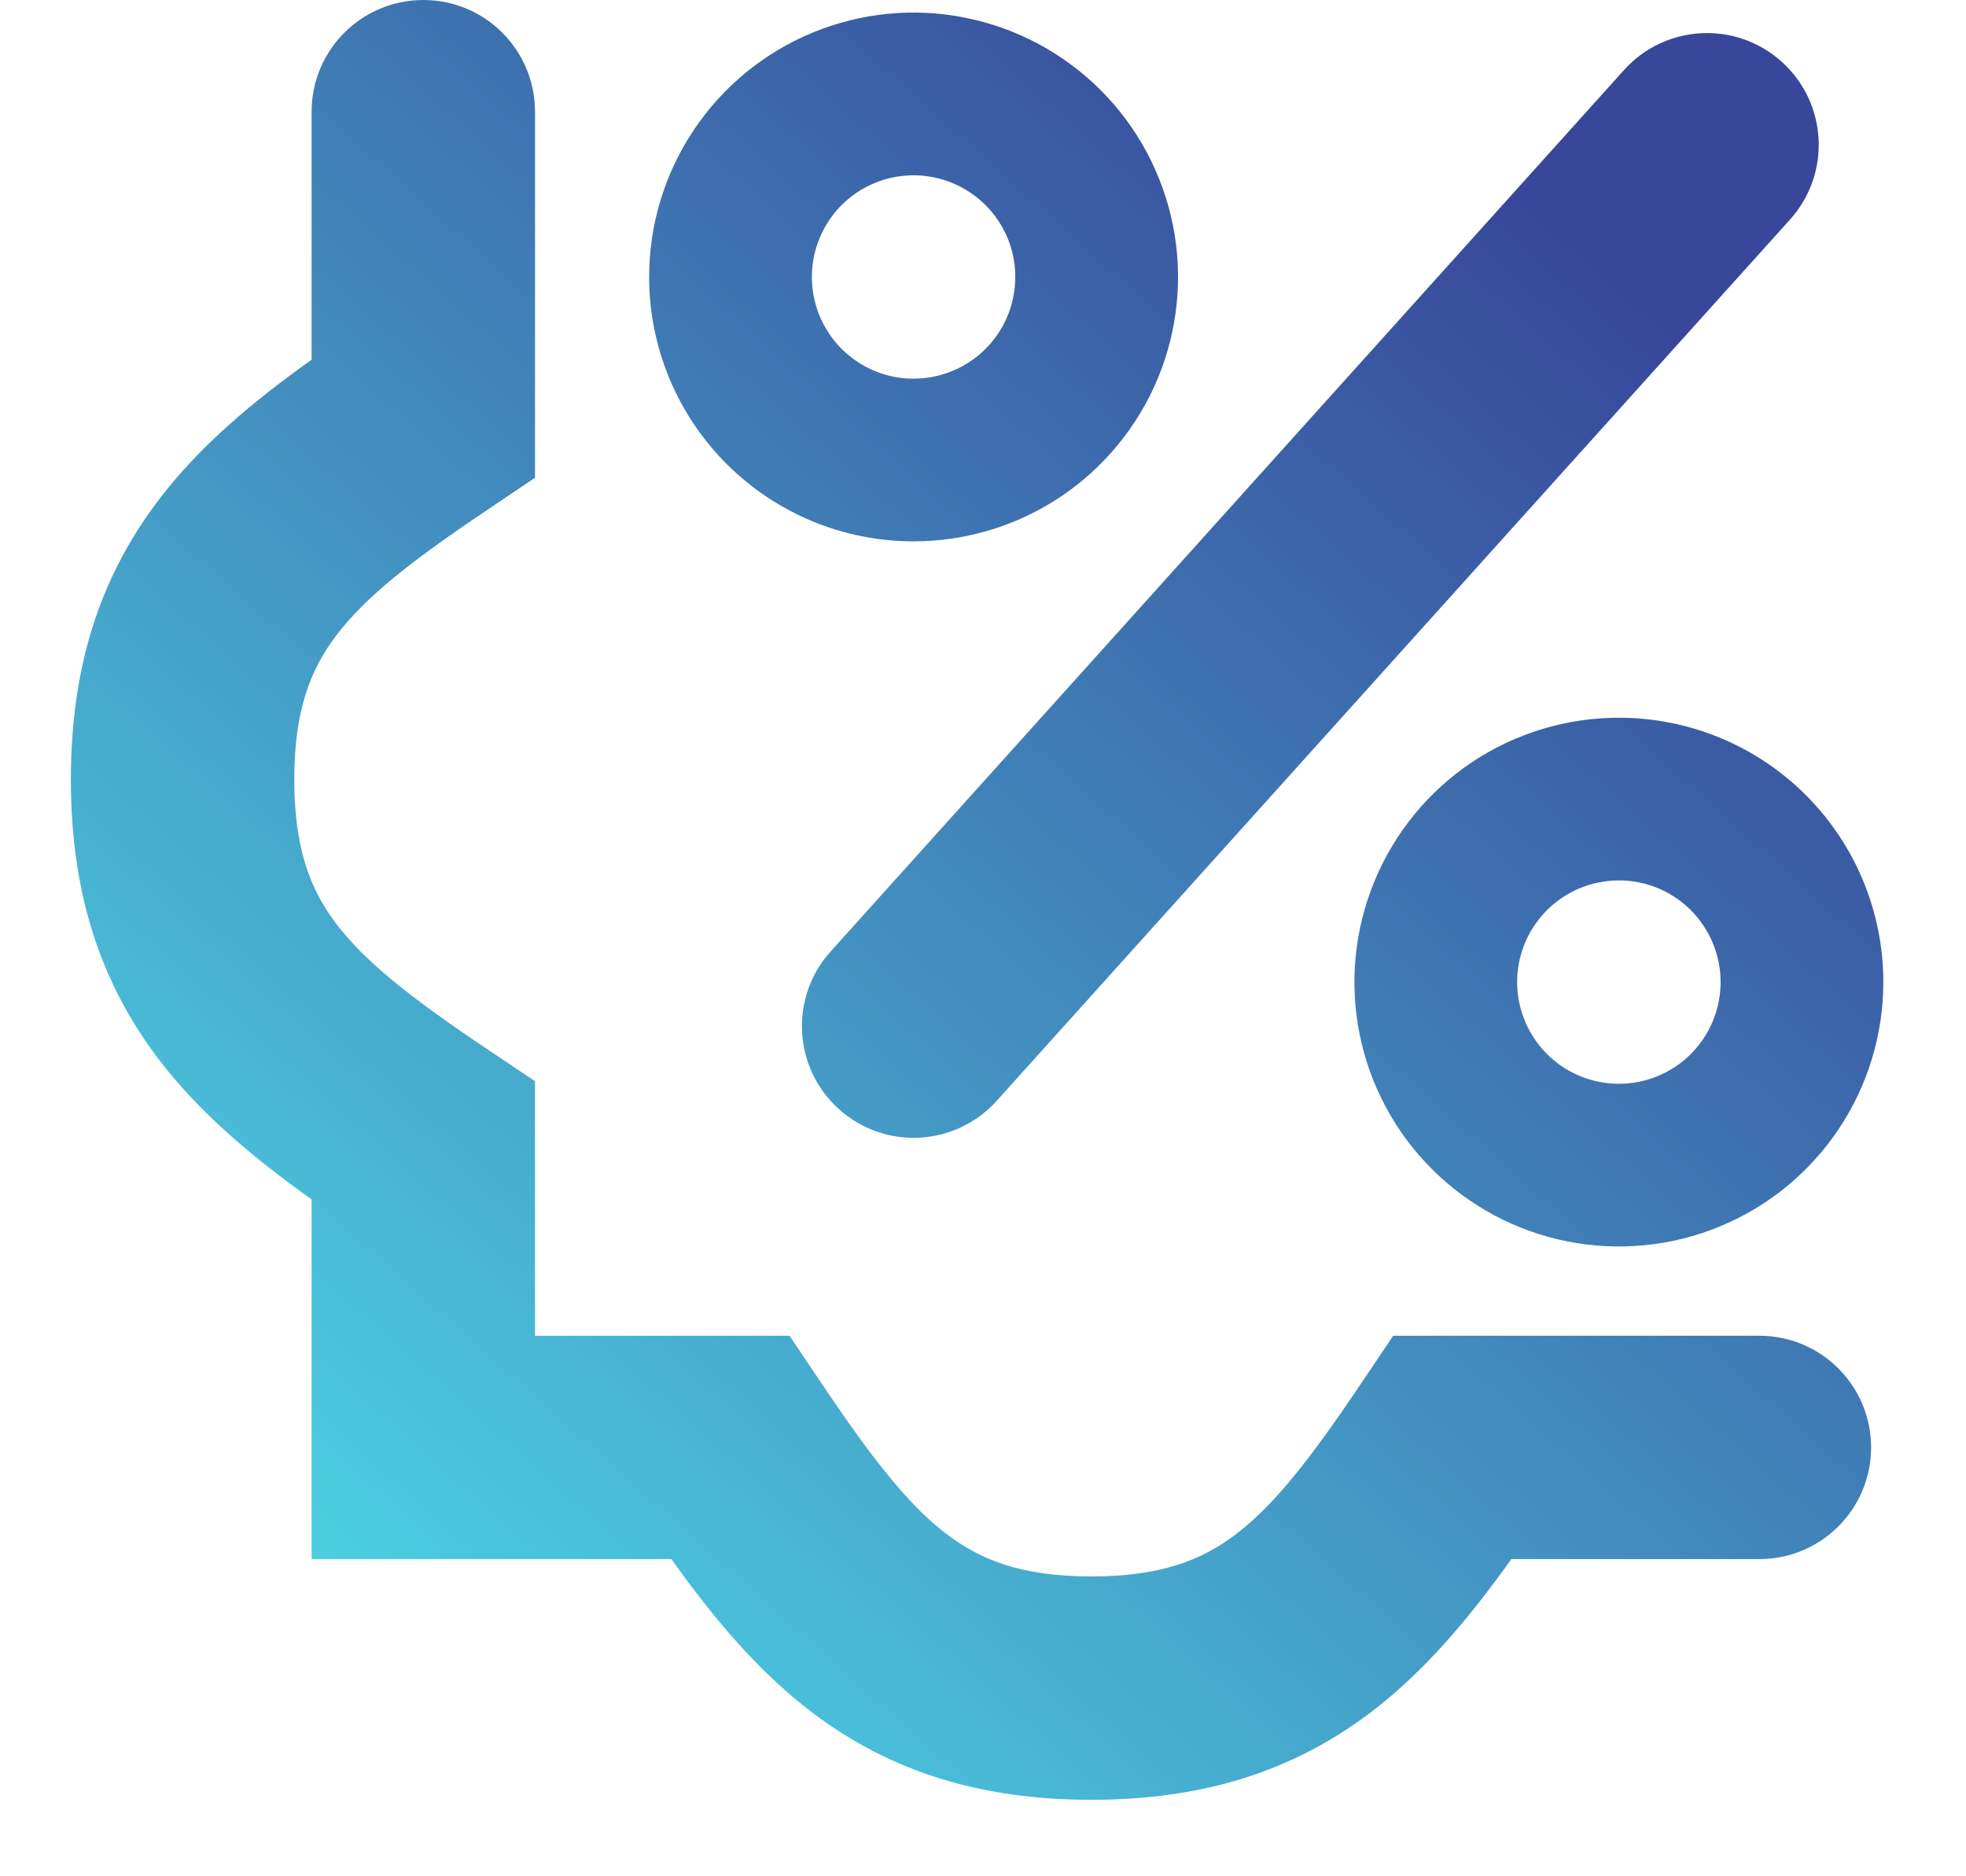 <svg width="22" height="21" viewBox="0 0 22 21" fill="none" xmlns="http://www.w3.org/2000/svg">
<path fill-rule="evenodd" clip-rule="evenodd" d="M5.987 1.25C5.987 0.56 5.428 0 4.737 0C4.047 0 3.487 0.56 3.487 1.25V4.026C2.842 4.486 2.23 4.991 1.76 5.616C1.115 6.473 0.793 7.472 0.793 8.725C0.793 9.978 1.115 10.977 1.76 11.835C2.23 12.459 2.842 12.964 3.487 13.424V16.2V17.45H4.737H7.513C7.974 18.096 8.479 18.708 9.103 19.178C9.961 19.823 10.96 20.144 12.213 20.144C13.465 20.144 14.464 19.823 15.322 19.178C15.946 18.708 16.451 18.096 16.912 17.45H19.688C20.378 17.45 20.938 16.891 20.938 16.2C20.938 15.51 20.378 14.95 19.688 14.95H16.256H15.59L15.219 15.502C14.651 16.346 14.249 16.856 13.819 17.18C13.445 17.461 12.989 17.644 12.213 17.644C11.436 17.644 10.98 17.461 10.606 17.18C10.176 16.856 9.773 16.345 9.206 15.502L8.835 14.95H8.169H5.987V12.768V12.102L5.435 11.731C4.592 11.164 4.081 10.761 3.757 10.332C3.476 9.958 3.293 9.502 3.293 8.725C3.293 7.948 3.476 7.492 3.758 7.119C4.081 6.689 4.592 6.286 5.435 5.719L5.987 5.347V4.682V1.25ZM11.867 5.561C11.38 5.886 10.808 6.059 10.223 6.059C9.438 6.059 8.686 5.748 8.131 5.193C7.576 4.638 7.264 3.885 7.264 3.1C7.264 2.515 7.437 1.943 7.763 1.456C8.088 0.969 8.55 0.59 9.091 0.366C9.631 0.142 10.226 0.083 10.8 0.198C11.374 0.312 11.902 0.594 12.316 1.008C12.729 1.421 13.011 1.949 13.126 2.523C13.24 3.097 13.181 3.692 12.957 4.233C12.733 4.773 12.354 5.235 11.867 5.561ZM10.855 2.154C10.668 2.029 10.448 1.962 10.223 1.962C9.921 1.962 9.632 2.082 9.418 2.295C9.205 2.509 9.085 2.798 9.085 3.1C9.085 3.325 9.152 3.545 9.277 3.732C9.402 3.92 9.58 4.065 9.788 4.152C9.995 4.238 10.224 4.26 10.445 4.216C10.666 4.172 10.869 4.064 11.028 3.905C11.187 3.746 11.296 3.543 11.339 3.322C11.383 3.101 11.361 2.872 11.275 2.664C11.188 2.457 11.043 2.279 10.855 2.154ZM18.116 8.033C17.53 8.033 16.958 8.206 16.471 8.531C15.985 8.856 15.606 9.319 15.382 9.859C15.158 10.4 15.099 10.995 15.213 11.569C15.327 12.143 15.609 12.671 16.023 13.084C16.437 13.498 16.964 13.78 17.538 13.894C18.112 14.008 18.707 13.95 19.248 13.726C19.789 13.502 20.251 13.123 20.576 12.636C20.901 12.149 21.075 11.577 21.075 10.992C21.075 10.207 20.763 9.454 20.208 8.899C19.653 8.344 18.901 8.033 18.116 8.033ZM18.116 12.13C17.89 12.13 17.67 12.063 17.483 11.938C17.296 11.813 17.15 11.635 17.064 11.427C16.978 11.219 16.955 10.991 16.999 10.77C17.043 10.549 17.152 10.346 17.311 10.187C17.47 10.028 17.673 9.919 17.894 9.876C18.114 9.832 18.343 9.854 18.551 9.94C18.759 10.026 18.937 10.172 19.062 10.36C19.187 10.547 19.254 10.767 19.254 10.992C19.254 11.294 19.134 11.583 18.921 11.797C18.707 12.01 18.418 12.13 18.116 12.13ZM20.031 2.457C20.493 1.943 20.451 1.153 19.938 0.691C19.425 0.229 18.634 0.271 18.173 0.784L9.295 10.649C8.833 11.162 8.874 11.952 9.388 12.414C9.901 12.876 10.691 12.834 11.153 12.321L20.031 2.457Z" fill="url(#paint0_linear_224_21280)"/>
<defs>
<linearGradient id="paint0_linear_224_21280" x1="16.265" y1="1.557" x2="1.1" y2="18.587" gradientUnits="userSpaceOnUse">
<stop stop-color="#38479A"/>
<stop offset="1" stop-color="#4EDFE9"/>
</linearGradient>
</defs>
</svg>
